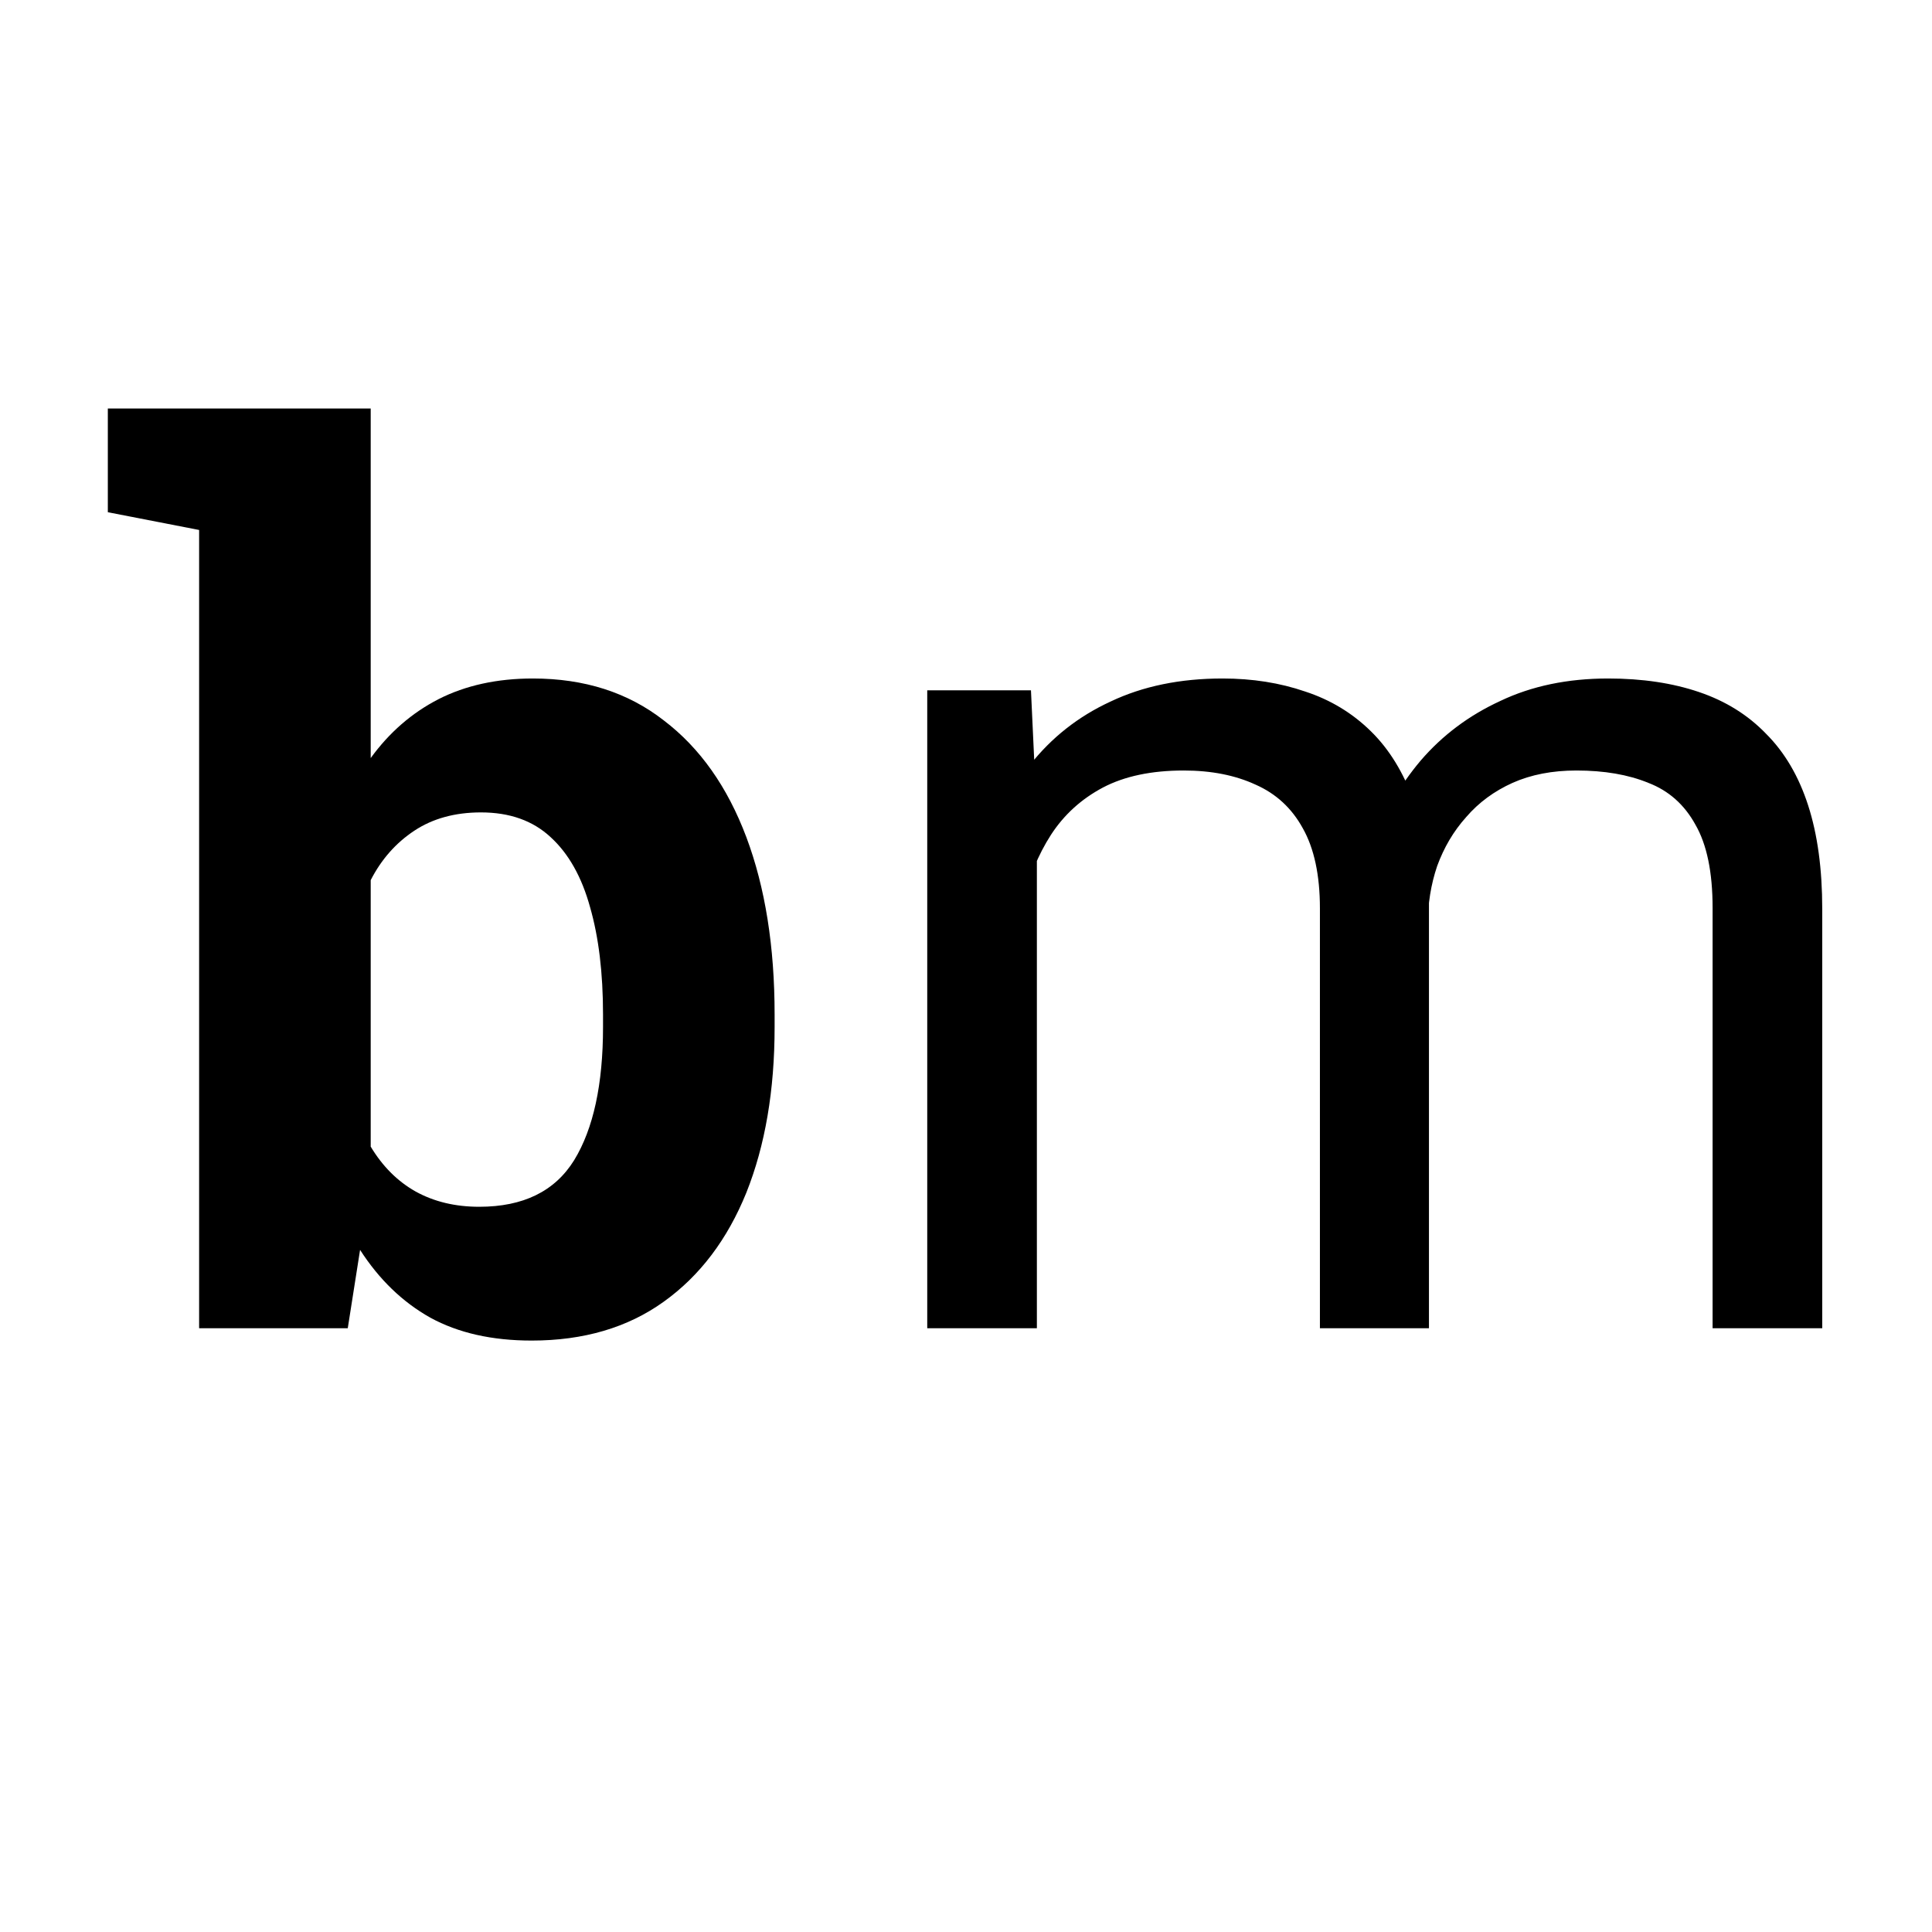 <svg width="16" height="16" viewBox="0 0 16 16" fill="none" xmlns="http://www.w3.org/2000/svg">
<path d="M4.403 11.102C4.075 11.102 3.795 11.039 3.563 10.912C3.332 10.782 3.139 10.595 2.982 10.351L2.88 11H1.649V4.389L0.893 4.242V3.383H3.07V6.278C3.223 6.067 3.41 5.904 3.632 5.79C3.856 5.676 4.117 5.619 4.413 5.619C4.84 5.619 5.201 5.735 5.497 5.966C5.797 6.194 6.024 6.516 6.181 6.933C6.337 7.349 6.415 7.839 6.415 8.402V8.505C6.415 9.029 6.337 9.486 6.181 9.877C6.024 10.264 5.797 10.565 5.497 10.78C5.198 10.995 4.833 11.102 4.403 11.102ZM3.969 9.994C4.333 9.994 4.595 9.866 4.755 9.608C4.914 9.348 4.994 8.98 4.994 8.505V8.402C4.994 8.057 4.958 7.761 4.887 7.514C4.818 7.263 4.709 7.069 4.56 6.933C4.413 6.796 4.221 6.728 3.983 6.728C3.769 6.728 3.585 6.778 3.432 6.879C3.279 6.98 3.158 7.117 3.07 7.289V9.496C3.168 9.659 3.292 9.783 3.441 9.867C3.594 9.952 3.77 9.994 3.969 9.994Z" fill="black"/>
<path d="M8.587 6.767V11H7.679V5.717H8.538L8.587 6.767ZM8.401 8.158L7.981 8.144C7.985 7.782 8.032 7.449 8.123 7.143C8.214 6.833 8.349 6.565 8.528 6.337C8.707 6.109 8.93 5.933 9.197 5.81C9.464 5.683 9.773 5.619 10.125 5.619C10.372 5.619 10.6 5.655 10.809 5.727C11.017 5.795 11.198 5.904 11.351 6.054C11.504 6.203 11.622 6.396 11.707 6.63C11.792 6.864 11.834 7.147 11.834 7.479V11H10.931V7.523C10.931 7.247 10.883 7.025 10.789 6.859C10.698 6.693 10.568 6.573 10.398 6.498C10.229 6.42 10.031 6.381 9.803 6.381C9.536 6.381 9.313 6.428 9.134 6.522C8.955 6.617 8.812 6.747 8.704 6.913C8.597 7.079 8.519 7.27 8.47 7.484C8.424 7.696 8.401 7.921 8.401 8.158ZM11.824 7.66L11.219 7.846C11.222 7.556 11.269 7.278 11.36 7.011C11.455 6.744 11.59 6.506 11.766 6.298C11.945 6.09 12.164 5.925 12.425 5.805C12.685 5.681 12.983 5.619 13.318 5.619C13.602 5.619 13.852 5.657 14.07 5.731C14.292 5.806 14.477 5.922 14.627 6.078C14.78 6.231 14.896 6.428 14.974 6.669C15.052 6.91 15.091 7.196 15.091 7.528V11H14.183V7.519C14.183 7.222 14.135 6.993 14.041 6.83C13.95 6.664 13.82 6.548 13.65 6.483C13.484 6.415 13.286 6.381 13.055 6.381C12.856 6.381 12.68 6.415 12.527 6.483C12.374 6.552 12.246 6.646 12.142 6.767C12.037 6.884 11.958 7.019 11.902 7.172C11.85 7.325 11.824 7.488 11.824 7.66Z" fill="black"/>
</svg>
